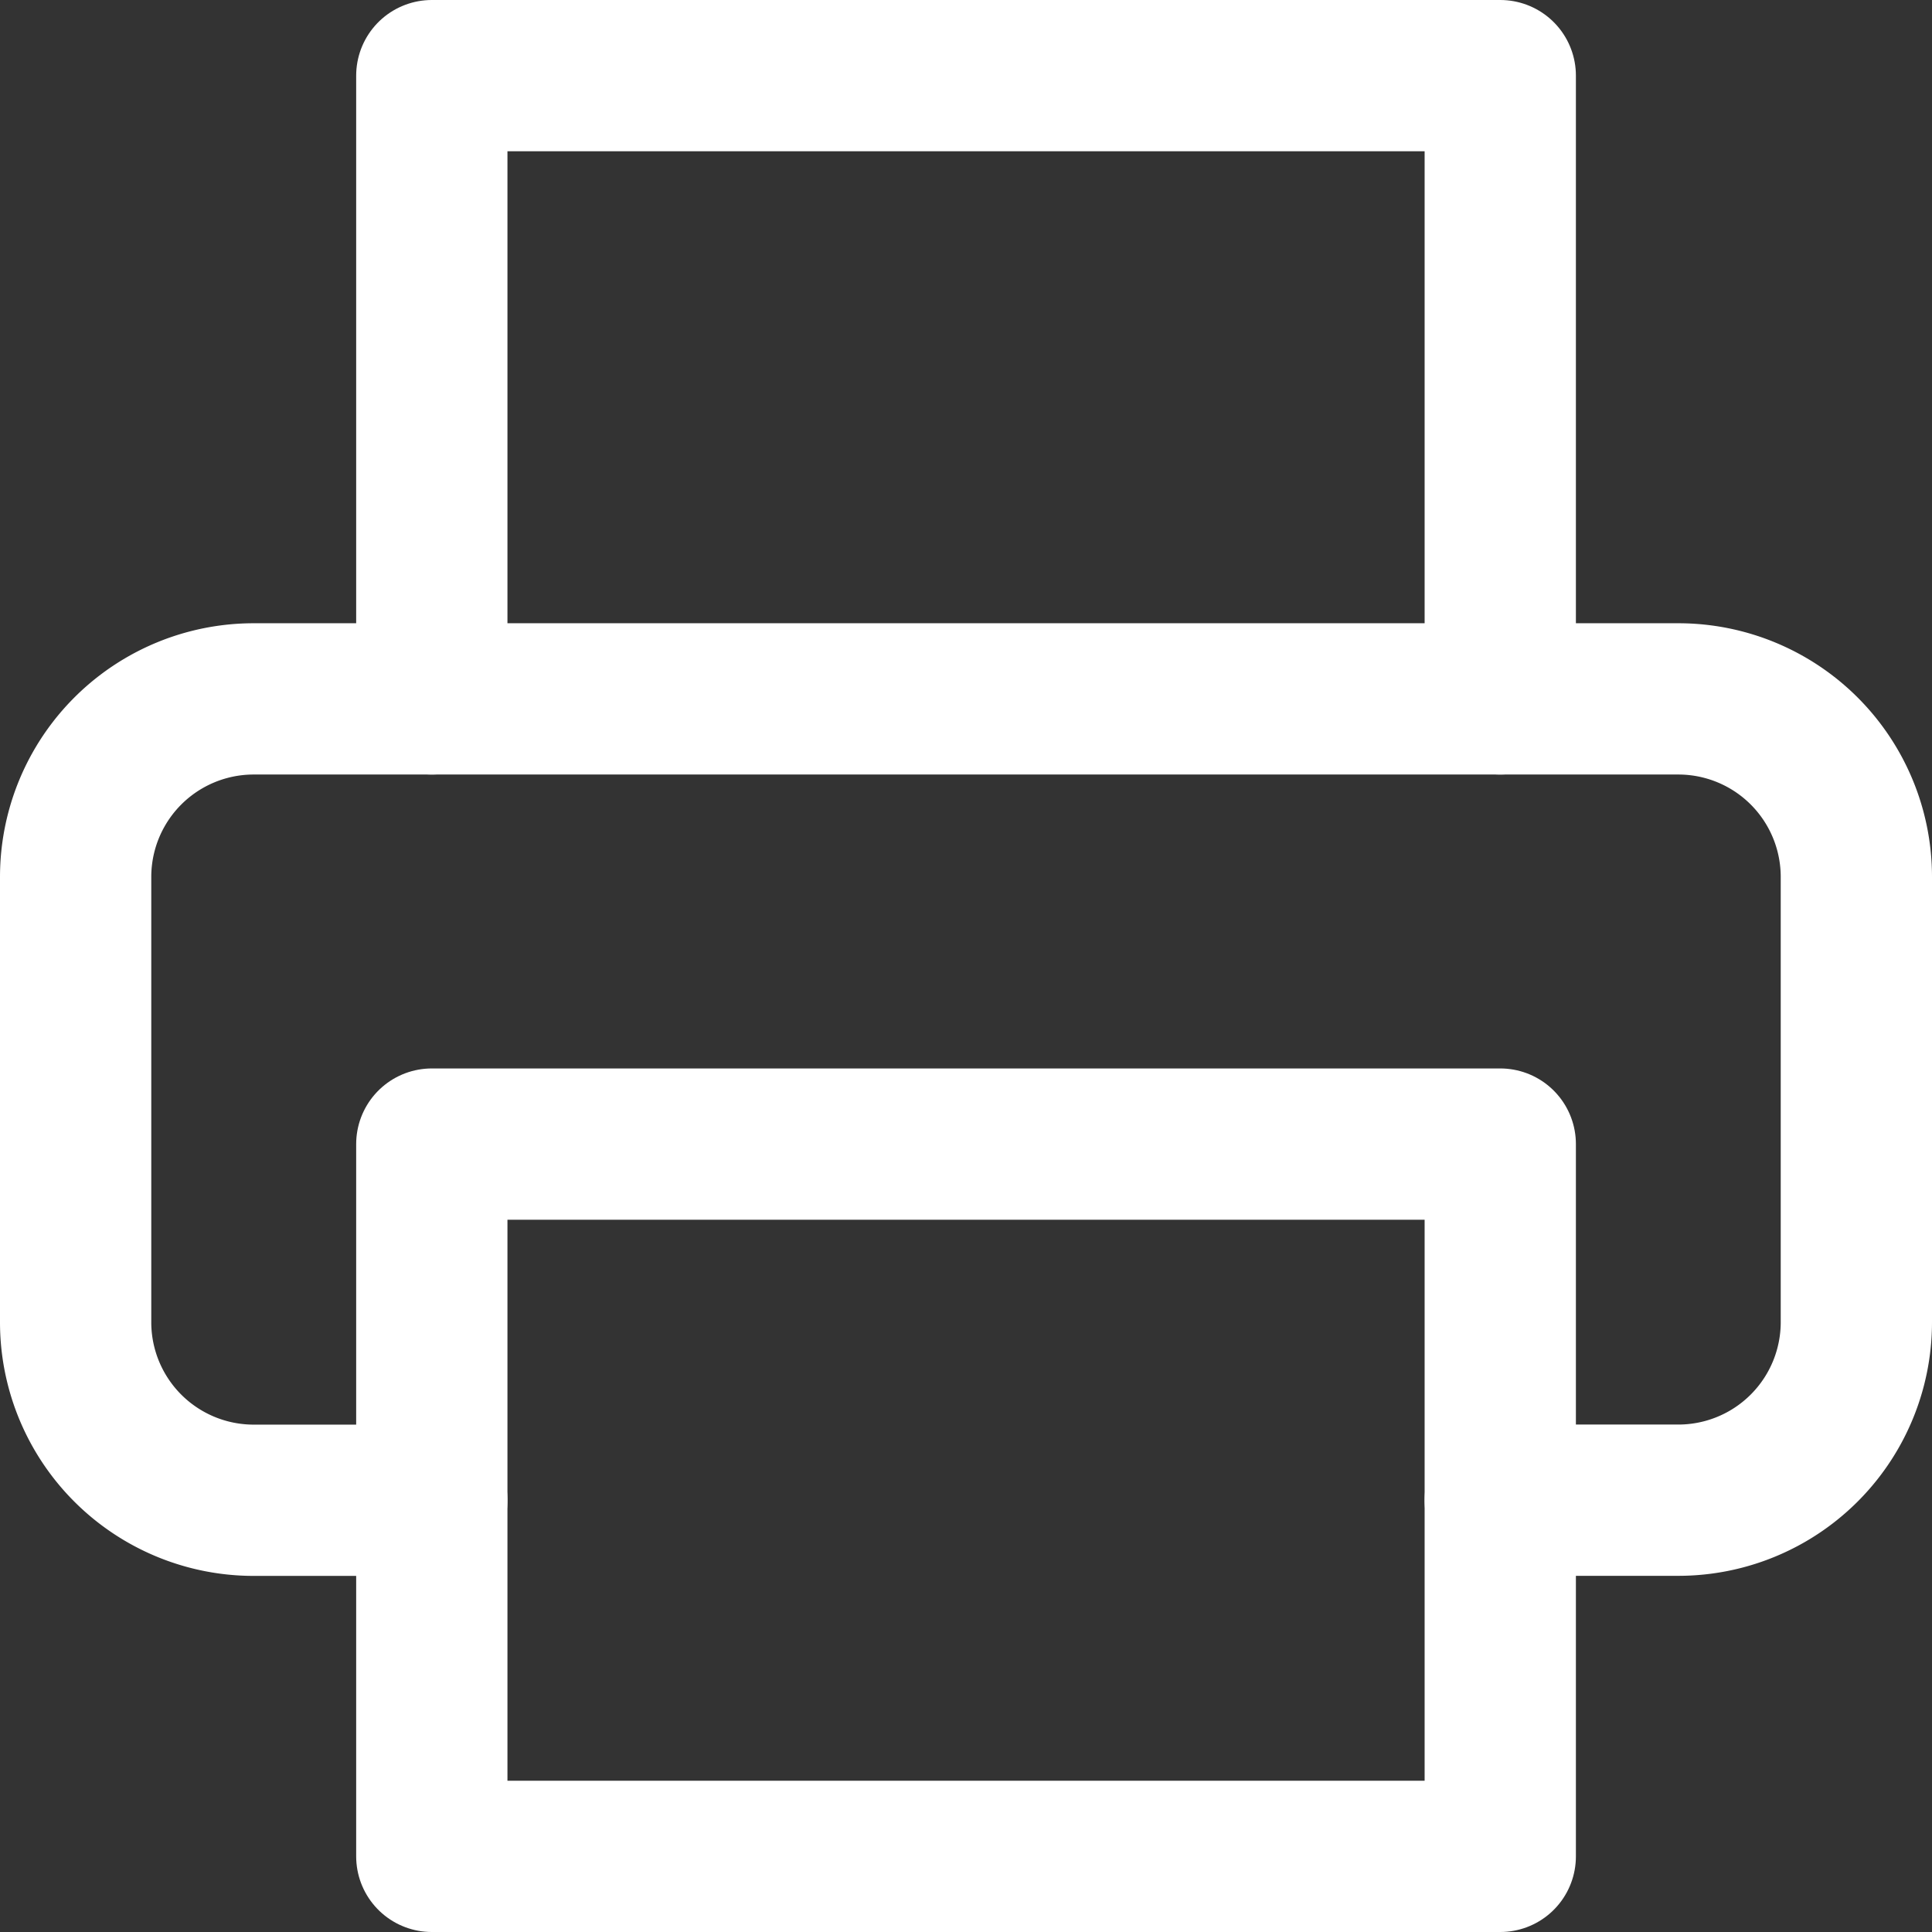 <svg xmlns="http://www.w3.org/2000/svg" width="25.543" height="25.543"><rect width="100%" height="100%" fill="#333333" stroke="none"/><g data-name="Icon feather-printer" fill="none" stroke="#fff" stroke-linecap="round" stroke-linejoin="round" stroke-width="2"><path data-name="Path 6194" d="M5.709 9.24V1h14.126v8.24"/><path data-name="Path 6195" d="M5.709 19.835H3.354A2.354 2.354 0 0 1 1 17.48v-5.886A2.354 2.354 0 0 1 3.354 9.24h18.835a2.354 2.354 0 0 1 2.354 2.354v5.886a2.354 2.354 0 0 1-2.354 2.354h-2.354"/><path data-name="Path 6196" d="M5.709 15.126h14.126v9.417H5.709Z"/></g></svg>